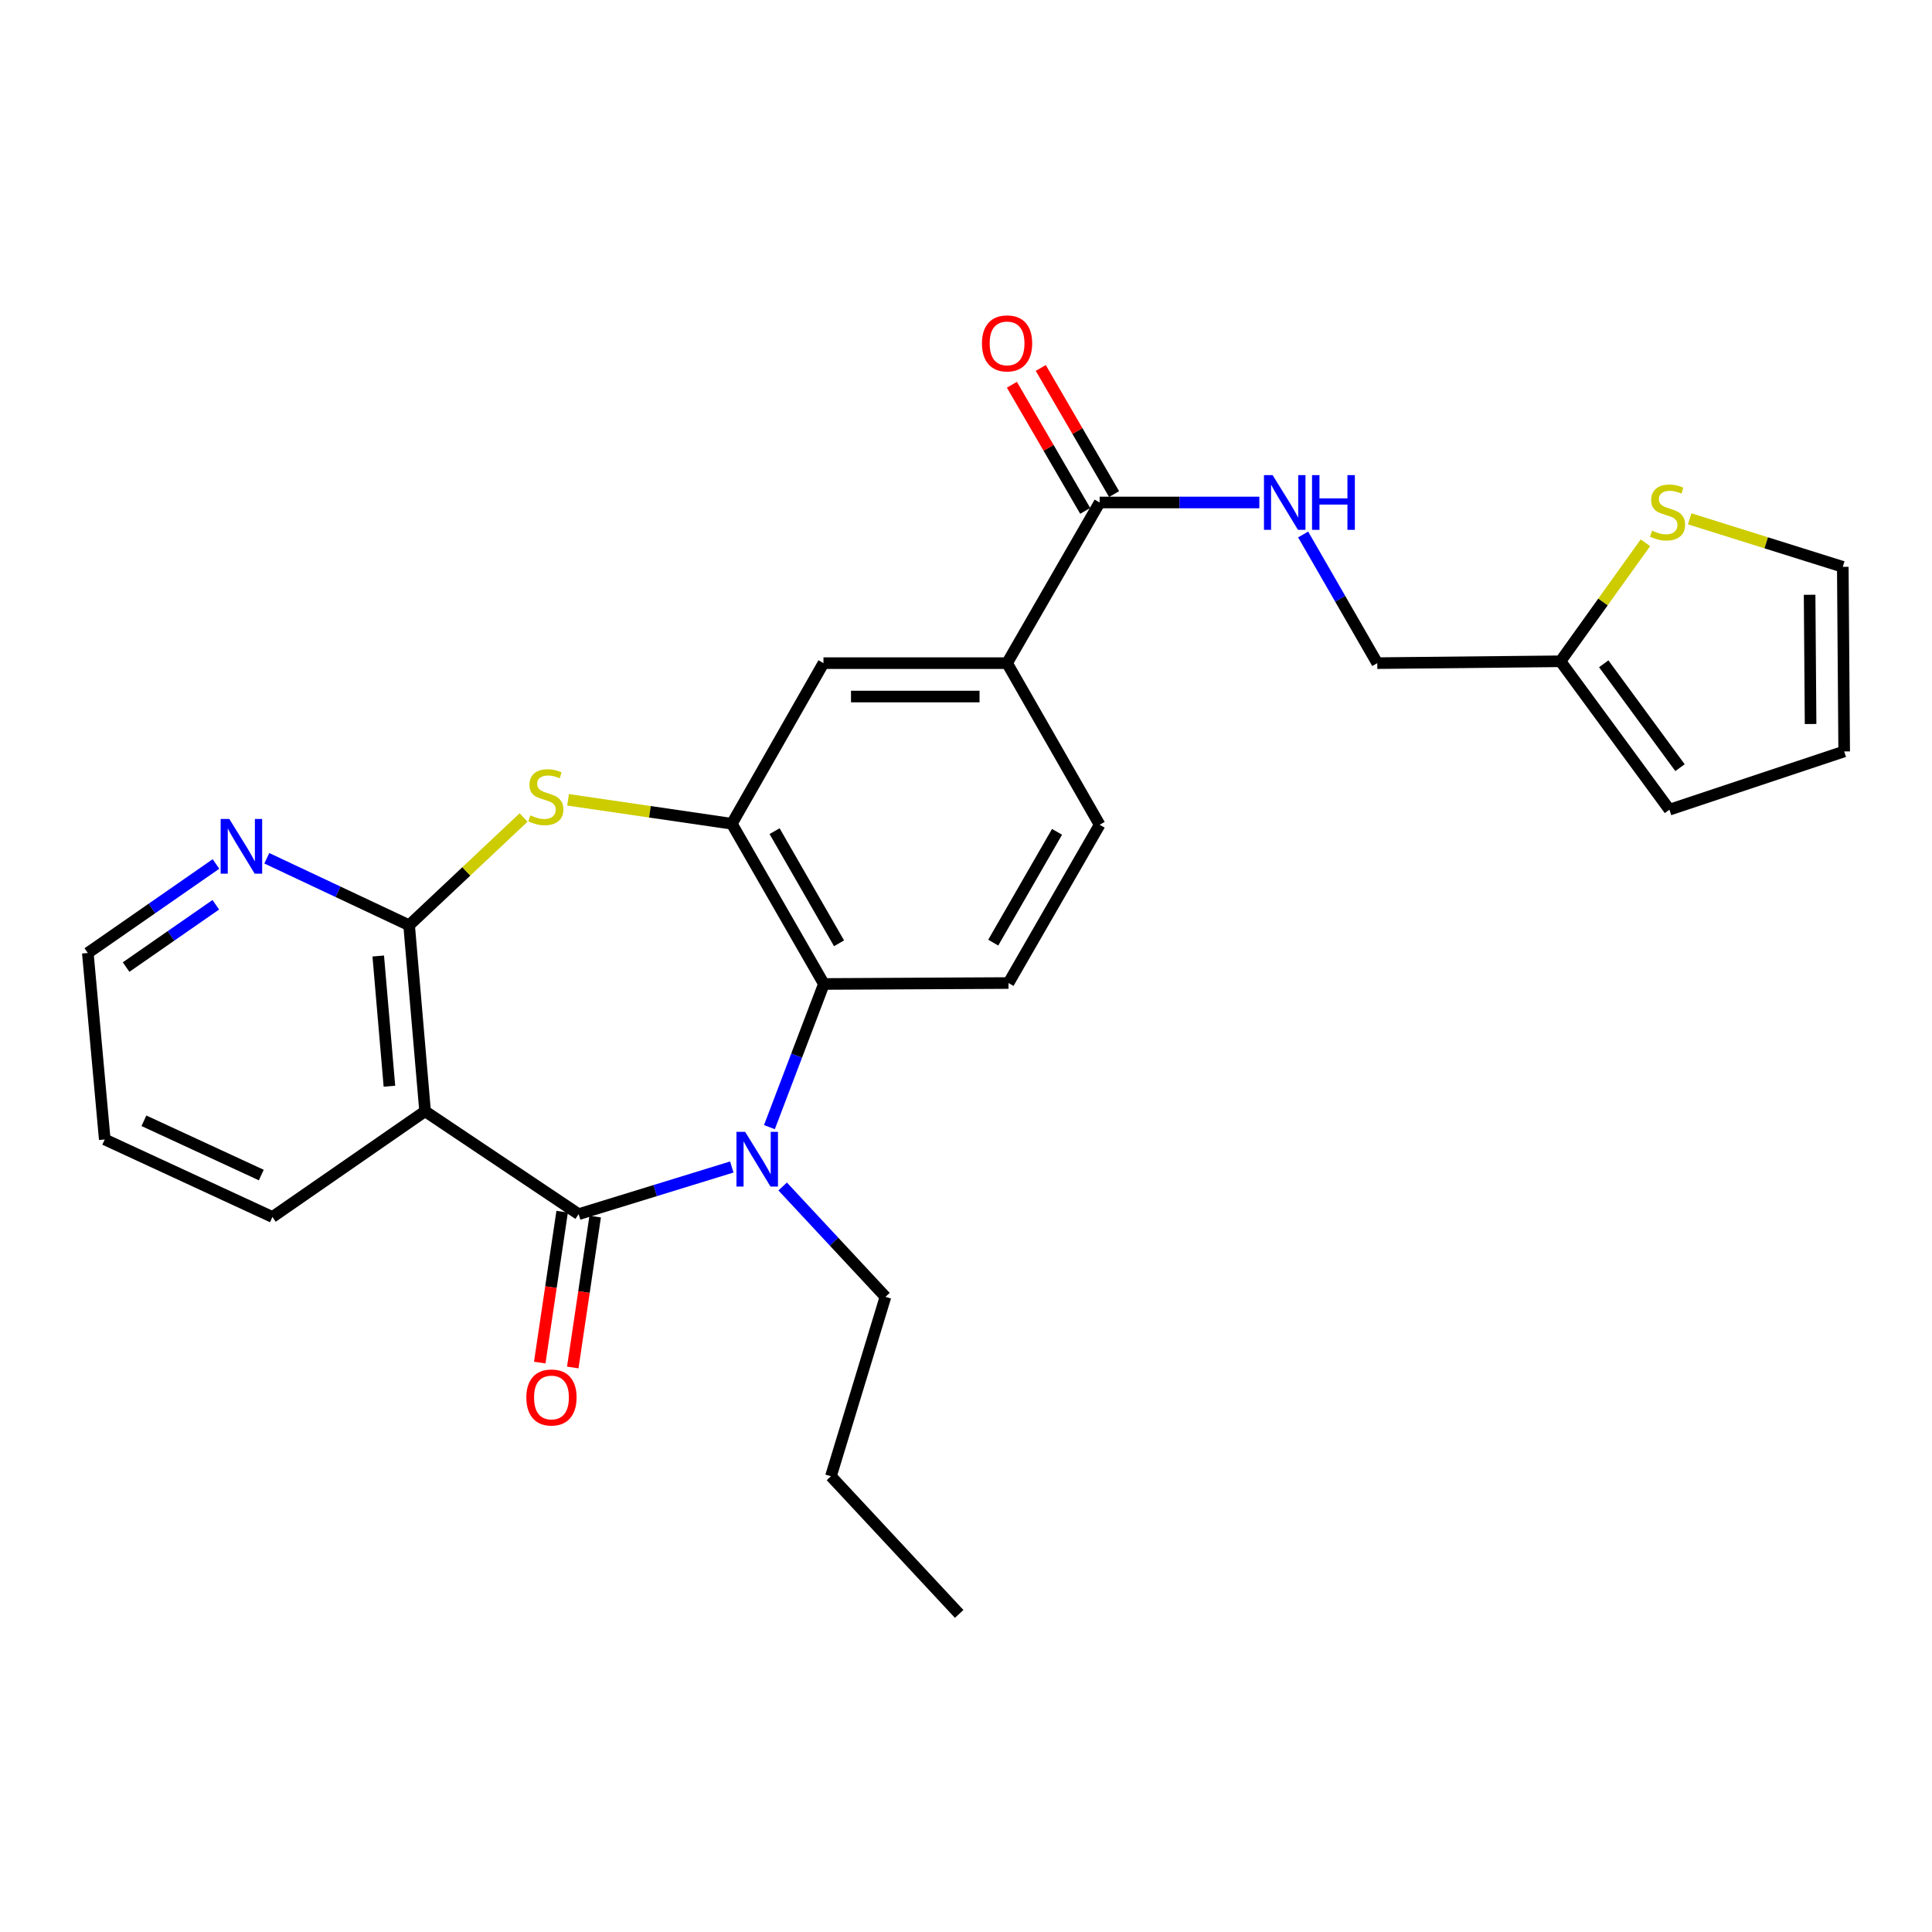<?xml version='1.0' encoding='iso-8859-1'?>
<svg version='1.1' baseProfile='full'
              xmlns='http://www.w3.org/2000/svg'
                      xmlns:rdkit='http://www.rdkit.org/xml'
                      xmlns:xlink='http://www.w3.org/1999/xlink'
                  xml:space='preserve'
width='1000px' height='1000px' viewBox='0 0 1000 1000'>
<!-- END OF HEADER -->
<rect style='opacity:1.0;fill:#FFFFFF;stroke:none' width='1000' height='1000' x='0' y='0'> </rect>
<path class='bond-0' d='M 299.513,628.439 L 339.145,616.239' style='fill:none;fill-rule:evenodd;stroke:#000000;stroke-width:6px;stroke-linecap:butt;stroke-linejoin:miter;stroke-opacity:1' />
<path class='bond-0' d='M 339.145,616.239 L 378.778,604.038' style='fill:none;fill-rule:evenodd;stroke:#0000FF;stroke-width:6px;stroke-linecap:butt;stroke-linejoin:miter;stroke-opacity:1' />
<path class='bond-1' d='M 299.513,628.439 L 220.025,575.185' style='fill:none;fill-rule:evenodd;stroke:#000000;stroke-width:6px;stroke-linecap:butt;stroke-linejoin:miter;stroke-opacity:1' />
<path class='bond-14' d='M 290.965,627.17 L 285.167,666.219' style='fill:none;fill-rule:evenodd;stroke:#000000;stroke-width:6px;stroke-linecap:butt;stroke-linejoin:miter;stroke-opacity:1' />
<path class='bond-14' d='M 285.167,666.219 L 279.369,705.267' style='fill:none;fill-rule:evenodd;stroke:#FF0000;stroke-width:6px;stroke-linecap:butt;stroke-linejoin:miter;stroke-opacity:1' />
<path class='bond-14' d='M 308.061,629.709 L 302.264,668.757' style='fill:none;fill-rule:evenodd;stroke:#000000;stroke-width:6px;stroke-linecap:butt;stroke-linejoin:miter;stroke-opacity:1' />
<path class='bond-14' d='M 302.264,668.757 L 296.466,707.806' style='fill:none;fill-rule:evenodd;stroke:#FF0000;stroke-width:6px;stroke-linecap:butt;stroke-linejoin:miter;stroke-opacity:1' />
<path class='bond-5' d='M 398.247,583.402 L 412.347,546.353' style='fill:none;fill-rule:evenodd;stroke:#0000FF;stroke-width:6px;stroke-linecap:butt;stroke-linejoin:miter;stroke-opacity:1' />
<path class='bond-5' d='M 412.347,546.353 L 426.446,509.303' style='fill:none;fill-rule:evenodd;stroke:#000000;stroke-width:6px;stroke-linecap:butt;stroke-linejoin:miter;stroke-opacity:1' />
<path class='bond-21' d='M 405.11,614.13 L 431.708,642.684' style='fill:none;fill-rule:evenodd;stroke:#0000FF;stroke-width:6px;stroke-linecap:butt;stroke-linejoin:miter;stroke-opacity:1' />
<path class='bond-21' d='M 431.708,642.684 L 458.307,671.237' style='fill:none;fill-rule:evenodd;stroke:#000000;stroke-width:6px;stroke-linecap:butt;stroke-linejoin:miter;stroke-opacity:1' />
<path class='bond-2' d='M 220.025,575.185 L 211.757,478.912' style='fill:none;fill-rule:evenodd;stroke:#000000;stroke-width:6px;stroke-linecap:butt;stroke-linejoin:miter;stroke-opacity:1' />
<path class='bond-2' d='M 201.564,562.223 L 195.777,494.832' style='fill:none;fill-rule:evenodd;stroke:#000000;stroke-width:6px;stroke-linecap:butt;stroke-linejoin:miter;stroke-opacity:1' />
<path class='bond-22' d='M 220.025,575.185 L 141.007,629.909' style='fill:none;fill-rule:evenodd;stroke:#000000;stroke-width:6px;stroke-linecap:butt;stroke-linejoin:miter;stroke-opacity:1' />
<path class='bond-3' d='M 211.757,478.912 L 241.382,451.024' style='fill:none;fill-rule:evenodd;stroke:#000000;stroke-width:6px;stroke-linecap:butt;stroke-linejoin:miter;stroke-opacity:1' />
<path class='bond-3' d='M 241.382,451.024 L 271.007,423.135' style='fill:none;fill-rule:evenodd;stroke:#CCCC00;stroke-width:6px;stroke-linecap:butt;stroke-linejoin:miter;stroke-opacity:1' />
<path class='bond-11' d='M 211.757,478.912 L 174.924,461.575' style='fill:none;fill-rule:evenodd;stroke:#000000;stroke-width:6px;stroke-linecap:butt;stroke-linejoin:miter;stroke-opacity:1' />
<path class='bond-11' d='M 174.924,461.575 L 138.091,444.238' style='fill:none;fill-rule:evenodd;stroke:#0000FF;stroke-width:6px;stroke-linecap:butt;stroke-linejoin:miter;stroke-opacity:1' />
<path class='bond-27' d='M 294.029,413.984 L 336.41,420.181' style='fill:none;fill-rule:evenodd;stroke:#CCCC00;stroke-width:6px;stroke-linecap:butt;stroke-linejoin:miter;stroke-opacity:1' />
<path class='bond-27' d='M 336.41,420.181 L 378.79,426.378' style='fill:none;fill-rule:evenodd;stroke:#000000;stroke-width:6px;stroke-linecap:butt;stroke-linejoin:miter;stroke-opacity:1' />
<path class='bond-4' d='M 378.79,426.378 L 426.446,509.303' style='fill:none;fill-rule:evenodd;stroke:#000000;stroke-width:6px;stroke-linecap:butt;stroke-linejoin:miter;stroke-opacity:1' />
<path class='bond-4' d='M 400.924,430.204 L 434.284,488.252' style='fill:none;fill-rule:evenodd;stroke:#000000;stroke-width:6px;stroke-linecap:butt;stroke-linejoin:miter;stroke-opacity:1' />
<path class='bond-8' d='M 378.79,426.378 L 426.225,343.241' style='fill:none;fill-rule:evenodd;stroke:#000000;stroke-width:6px;stroke-linecap:butt;stroke-linejoin:miter;stroke-opacity:1' />
<path class='bond-9' d='M 426.446,509.303 L 521.999,508.814' style='fill:none;fill-rule:evenodd;stroke:#000000;stroke-width:6px;stroke-linecap:butt;stroke-linejoin:miter;stroke-opacity:1' />
<path class='bond-6' d='M 569.175,260.085 L 521.26,343.241' style='fill:none;fill-rule:evenodd;stroke:#000000;stroke-width:6px;stroke-linecap:butt;stroke-linejoin:miter;stroke-opacity:1' />
<path class='bond-10' d='M 569.175,260.085 L 610.504,260.085' style='fill:none;fill-rule:evenodd;stroke:#000000;stroke-width:6px;stroke-linecap:butt;stroke-linejoin:miter;stroke-opacity:1' />
<path class='bond-10' d='M 610.504,260.085 L 651.833,260.085' style='fill:none;fill-rule:evenodd;stroke:#0000FF;stroke-width:6px;stroke-linecap:butt;stroke-linejoin:miter;stroke-opacity:1' />
<path class='bond-17' d='M 576.647,255.741 L 557.672,223.1' style='fill:none;fill-rule:evenodd;stroke:#000000;stroke-width:6px;stroke-linecap:butt;stroke-linejoin:miter;stroke-opacity:1' />
<path class='bond-17' d='M 557.672,223.1 L 538.697,190.458' style='fill:none;fill-rule:evenodd;stroke:#FF0000;stroke-width:6px;stroke-linecap:butt;stroke-linejoin:miter;stroke-opacity:1' />
<path class='bond-17' d='M 561.704,264.428 L 542.729,231.786' style='fill:none;fill-rule:evenodd;stroke:#000000;stroke-width:6px;stroke-linecap:butt;stroke-linejoin:miter;stroke-opacity:1' />
<path class='bond-17' d='M 542.729,231.786 L 523.754,199.145' style='fill:none;fill-rule:evenodd;stroke:#FF0000;stroke-width:6px;stroke-linecap:butt;stroke-linejoin:miter;stroke-opacity:1' />
<path class='bond-7' d='M 521.26,343.241 L 569.175,426.896' style='fill:none;fill-rule:evenodd;stroke:#000000;stroke-width:6px;stroke-linecap:butt;stroke-linejoin:miter;stroke-opacity:1' />
<path class='bond-29' d='M 521.26,343.241 L 426.225,343.241' style='fill:none;fill-rule:evenodd;stroke:#000000;stroke-width:6px;stroke-linecap:butt;stroke-linejoin:miter;stroke-opacity:1' />
<path class='bond-29' d='M 507.004,360.525 L 440.48,360.525' style='fill:none;fill-rule:evenodd;stroke:#000000;stroke-width:6px;stroke-linecap:butt;stroke-linejoin:miter;stroke-opacity:1' />
<path class='bond-15' d='M 521.999,508.814 L 569.175,426.896' style='fill:none;fill-rule:evenodd;stroke:#000000;stroke-width:6px;stroke-linecap:butt;stroke-linejoin:miter;stroke-opacity:1' />
<path class='bond-15' d='M 514.097,487.9 L 547.121,430.558' style='fill:none;fill-rule:evenodd;stroke:#000000;stroke-width:6px;stroke-linecap:butt;stroke-linejoin:miter;stroke-opacity:1' />
<path class='bond-20' d='M 674.508,276.644 L 693.691,309.942' style='fill:none;fill-rule:evenodd;stroke:#0000FF;stroke-width:6px;stroke-linecap:butt;stroke-linejoin:miter;stroke-opacity:1' />
<path class='bond-20' d='M 693.691,309.942 L 712.874,343.241' style='fill:none;fill-rule:evenodd;stroke:#000000;stroke-width:6px;stroke-linecap:butt;stroke-linejoin:miter;stroke-opacity:1' />
<path class='bond-28' d='M 111.792,447.194 L 78.624,470.231' style='fill:none;fill-rule:evenodd;stroke:#0000FF;stroke-width:6px;stroke-linecap:butt;stroke-linejoin:miter;stroke-opacity:1' />
<path class='bond-28' d='M 78.624,470.231 L 45.455,493.267' style='fill:none;fill-rule:evenodd;stroke:#000000;stroke-width:6px;stroke-linecap:butt;stroke-linejoin:miter;stroke-opacity:1' />
<path class='bond-28' d='M 111.701,468.301 L 88.483,484.427' style='fill:none;fill-rule:evenodd;stroke:#0000FF;stroke-width:6px;stroke-linecap:butt;stroke-linejoin:miter;stroke-opacity:1' />
<path class='bond-28' d='M 88.483,484.427 L 65.265,500.553' style='fill:none;fill-rule:evenodd;stroke:#000000;stroke-width:6px;stroke-linecap:butt;stroke-linejoin:miter;stroke-opacity:1' />
<path class='bond-12' d='M 851.663,280.932 L 829.68,311.606' style='fill:none;fill-rule:evenodd;stroke:#CCCC00;stroke-width:6px;stroke-linecap:butt;stroke-linejoin:miter;stroke-opacity:1' />
<path class='bond-12' d='M 829.68,311.606 L 807.697,342.28' style='fill:none;fill-rule:evenodd;stroke:#000000;stroke-width:6px;stroke-linecap:butt;stroke-linejoin:miter;stroke-opacity:1' />
<path class='bond-16' d='M 874.578,268.537 L 914.202,280.966' style='fill:none;fill-rule:evenodd;stroke:#CCCC00;stroke-width:6px;stroke-linecap:butt;stroke-linejoin:miter;stroke-opacity:1' />
<path class='bond-16' d='M 914.202,280.966 L 953.825,293.395' style='fill:none;fill-rule:evenodd;stroke:#000000;stroke-width:6px;stroke-linecap:butt;stroke-linejoin:miter;stroke-opacity:1' />
<path class='bond-13' d='M 807.697,342.28 L 712.874,343.241' style='fill:none;fill-rule:evenodd;stroke:#000000;stroke-width:6px;stroke-linecap:butt;stroke-linejoin:miter;stroke-opacity:1' />
<path class='bond-18' d='M 807.697,342.28 L 864.092,419.089' style='fill:none;fill-rule:evenodd;stroke:#000000;stroke-width:6px;stroke-linecap:butt;stroke-linejoin:miter;stroke-opacity:1' />
<path class='bond-18' d='M 830.088,343.573 L 869.565,397.339' style='fill:none;fill-rule:evenodd;stroke:#000000;stroke-width:6px;stroke-linecap:butt;stroke-linejoin:miter;stroke-opacity:1' />
<path class='bond-30' d='M 953.825,293.395 L 954.545,388.948' style='fill:none;fill-rule:evenodd;stroke:#000000;stroke-width:6px;stroke-linecap:butt;stroke-linejoin:miter;stroke-opacity:1' />
<path class='bond-30' d='M 936.65,307.858 L 937.154,374.745' style='fill:none;fill-rule:evenodd;stroke:#000000;stroke-width:6px;stroke-linecap:butt;stroke-linejoin:miter;stroke-opacity:1' />
<path class='bond-19' d='M 864.092,419.089 L 954.545,388.948' style='fill:none;fill-rule:evenodd;stroke:#000000;stroke-width:6px;stroke-linecap:butt;stroke-linejoin:miter;stroke-opacity:1' />
<path class='bond-24' d='M 458.307,671.237 L 430.095,764.111' style='fill:none;fill-rule:evenodd;stroke:#000000;stroke-width:6px;stroke-linecap:butt;stroke-linejoin:miter;stroke-opacity:1' />
<path class='bond-25' d='M 141.007,629.909 L 54.221,589.78' style='fill:none;fill-rule:evenodd;stroke:#000000;stroke-width:6px;stroke-linecap:butt;stroke-linejoin:miter;stroke-opacity:1' />
<path class='bond-25' d='M 135.243,608.201 L 74.493,580.111' style='fill:none;fill-rule:evenodd;stroke:#000000;stroke-width:6px;stroke-linecap:butt;stroke-linejoin:miter;stroke-opacity:1' />
<path class='bond-23' d='M 45.455,493.267 L 54.221,589.78' style='fill:none;fill-rule:evenodd;stroke:#000000;stroke-width:6px;stroke-linecap:butt;stroke-linejoin:miter;stroke-opacity:1' />
<path class='bond-26' d='M 430.095,764.111 L 496.466,835.36' style='fill:none;fill-rule:evenodd;stroke:#000000;stroke-width:6px;stroke-linecap:butt;stroke-linejoin:miter;stroke-opacity:1' />
<path  class='atom-1' d='M 385.675 585.828
L 394.955 600.828
Q 395.875 602.308, 397.355 604.988
Q 398.835 607.668, 398.915 607.828
L 398.915 585.828
L 402.675 585.828
L 402.675 614.148
L 398.795 614.148
L 388.835 597.748
Q 387.675 595.828, 386.435 593.628
Q 385.235 591.428, 384.875 590.748
L 384.875 614.148
L 381.195 614.148
L 381.195 585.828
L 385.675 585.828
' fill='#0000FF'/>
<path  class='atom-4' d='M 274.517 422.021
Q 274.837 422.141, 276.157 422.701
Q 277.477 423.261, 278.917 423.621
Q 280.397 423.941, 281.837 423.941
Q 284.517 423.941, 286.077 422.661
Q 287.637 421.341, 287.637 419.061
Q 287.637 417.501, 286.837 416.541
Q 286.077 415.581, 284.877 415.061
Q 283.677 414.541, 281.677 413.941
Q 279.157 413.181, 277.637 412.461
Q 276.157 411.741, 275.077 410.221
Q 274.037 408.701, 274.037 406.141
Q 274.037 402.581, 276.437 400.381
Q 278.877 398.181, 283.677 398.181
Q 286.957 398.181, 290.677 399.741
L 289.757 402.821
Q 286.357 401.421, 283.797 401.421
Q 281.037 401.421, 279.517 402.581
Q 277.997 403.701, 278.037 405.661
Q 278.037 407.181, 278.797 408.101
Q 279.597 409.021, 280.717 409.541
Q 281.877 410.061, 283.797 410.661
Q 286.357 411.461, 287.877 412.261
Q 289.397 413.061, 290.477 414.701
Q 291.597 416.301, 291.597 419.061
Q 291.597 422.981, 288.957 425.101
Q 286.357 427.181, 281.997 427.181
Q 279.477 427.181, 277.557 426.621
Q 275.677 426.101, 273.437 425.181
L 274.517 422.021
' fill='#CCCC00'/>
<path  class='atom-11' d='M 658.708 245.925
L 667.988 260.925
Q 668.908 262.405, 670.388 265.085
Q 671.868 267.765, 671.948 267.925
L 671.948 245.925
L 675.708 245.925
L 675.708 274.245
L 671.828 274.245
L 661.868 257.845
Q 660.708 255.925, 659.468 253.725
Q 658.268 251.525, 657.908 250.845
L 657.908 274.245
L 654.228 274.245
L 654.228 245.925
L 658.708 245.925
' fill='#0000FF'/>
<path  class='atom-11' d='M 679.108 245.925
L 682.948 245.925
L 682.948 257.965
L 697.428 257.965
L 697.428 245.925
L 701.268 245.925
L 701.268 274.245
L 697.428 274.245
L 697.428 261.165
L 682.948 261.165
L 682.948 274.245
L 679.108 274.245
L 679.108 245.925
' fill='#0000FF'/>
<path  class='atom-12' d='M 118.692 423.894
L 127.972 438.894
Q 128.892 440.374, 130.372 443.054
Q 131.852 445.734, 131.932 445.894
L 131.932 423.894
L 135.692 423.894
L 135.692 452.214
L 131.812 452.214
L 121.852 435.814
Q 120.692 433.894, 119.452 431.694
Q 118.252 429.494, 117.892 428.814
L 117.892 452.214
L 114.212 452.214
L 114.212 423.894
L 118.692 423.894
' fill='#0000FF'/>
<path  class='atom-13' d='M 855.122 274.663
Q 855.442 274.783, 856.762 275.343
Q 858.082 275.903, 859.522 276.263
Q 861.002 276.583, 862.442 276.583
Q 865.122 276.583, 866.682 275.303
Q 868.242 273.983, 868.242 271.703
Q 868.242 270.143, 867.442 269.183
Q 866.682 268.223, 865.482 267.703
Q 864.282 267.183, 862.282 266.583
Q 859.762 265.823, 858.242 265.103
Q 856.762 264.383, 855.682 262.863
Q 854.642 261.343, 854.642 258.783
Q 854.642 255.223, 857.042 253.023
Q 859.482 250.823, 864.282 250.823
Q 867.562 250.823, 871.282 252.383
L 870.362 255.463
Q 866.962 254.063, 864.402 254.063
Q 861.642 254.063, 860.122 255.223
Q 858.602 256.343, 858.642 258.303
Q 858.642 259.823, 859.402 260.743
Q 860.202 261.663, 861.322 262.183
Q 862.482 262.703, 864.402 263.303
Q 866.962 264.103, 868.482 264.903
Q 870.002 265.703, 871.082 267.343
Q 872.202 268.943, 872.202 271.703
Q 872.202 275.623, 869.562 277.743
Q 866.962 279.823, 862.602 279.823
Q 860.082 279.823, 858.162 279.263
Q 856.282 278.743, 854.042 277.823
L 855.122 274.663
' fill='#CCCC00'/>
<path  class='atom-15' d='M 272.436 723.333
Q 272.436 716.533, 275.796 712.733
Q 279.156 708.933, 285.436 708.933
Q 291.716 708.933, 295.076 712.733
Q 298.436 716.533, 298.436 723.333
Q 298.436 730.213, 295.036 734.133
Q 291.636 738.013, 285.436 738.013
Q 279.196 738.013, 275.796 734.133
Q 272.436 730.253, 272.436 723.333
M 285.436 734.813
Q 289.756 734.813, 292.076 731.933
Q 294.436 729.013, 294.436 723.333
Q 294.436 717.773, 292.076 714.973
Q 289.756 712.133, 285.436 712.133
Q 281.116 712.133, 278.756 714.933
Q 276.436 717.733, 276.436 723.333
Q 276.436 729.053, 278.756 731.933
Q 281.116 734.813, 285.436 734.813
' fill='#FF0000'/>
<path  class='atom-18' d='M 508.26 177.738
Q 508.26 170.938, 511.62 167.138
Q 514.98 163.338, 521.26 163.338
Q 527.54 163.338, 530.9 167.138
Q 534.26 170.938, 534.26 177.738
Q 534.26 184.618, 530.86 188.538
Q 527.46 192.418, 521.26 192.418
Q 515.02 192.418, 511.62 188.538
Q 508.26 184.658, 508.26 177.738
M 521.26 189.218
Q 525.58 189.218, 527.9 186.338
Q 530.26 183.418, 530.26 177.738
Q 530.26 172.178, 527.9 169.378
Q 525.58 166.538, 521.26 166.538
Q 516.94 166.538, 514.58 169.338
Q 512.26 172.138, 512.26 177.738
Q 512.26 183.458, 514.58 186.338
Q 516.94 189.218, 521.26 189.218
' fill='#FF0000'/>
</svg>
